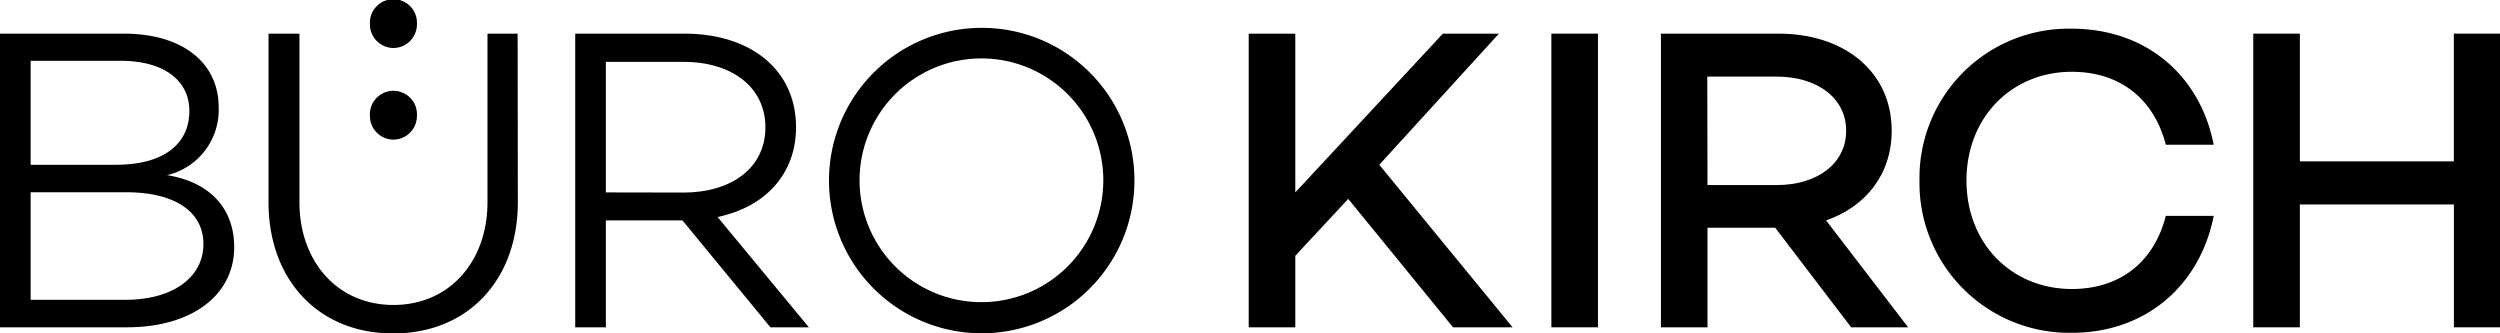 <svg id="Ebene_1" data-name="Ebene 1" xmlns="http://www.w3.org/2000/svg" viewBox="0 0 358.99 47.88"><path d="M33.63,35.49C33.63,42.37,27.56,47,18.21,47H0V4.83H17.78C26.2,4.83,31.4,9,31.4,15.42A9.62,9.62,0,0,1,24,25.15C30.41,26.2,33.63,30.17,33.63,35.49ZM4.4,23.66H16.66c6.75,0,10.53-2.91,10.53-7.74,0-4.4-3.71-7.19-9.85-7.19H4.4ZM18,43.05c7,0,11.21-3.35,11.21-8s-4.08-7.44-11.08-7.44H4.4V43.05Z"/><path d="M74.36,29.05c0,11.09-7.12,18.83-17.9,18.83s-17.9-7.74-17.9-18.83V4.83H43V29.05c0,8.42,5.39,14.74,13.5,14.74S70,37.47,70,29.05V4.83h4.33ZM56.49,6.89a3.39,3.39,0,0,1-3.37-3.44,3.38,3.38,0,1,1,6.75,0A3.39,3.39,0,0,1,56.49,6.89Zm0,13.16a3.4,3.4,0,0,1-3.37-3.45,3.38,3.38,0,1,1,6.75,0A3.4,3.4,0,0,1,56.49,20.05Z"/><path d="M87,31.65V47h-4.4V4.83H98.31c9.41,0,16,5.14,16,13.44,0,6.75-4.46,11.46-11.27,12.89L116.15,47h-5.52L98,31.65Zm11.15-4c6.87,0,11.76-3.53,11.76-9.36s-4.89-9.41-11.76-9.41H87V27.63Z"/><path d="M162.9,25.89A21.93,21.93,0,1,1,141,4,21.89,21.89,0,0,1,162.9,25.89Zm-4.47,0a17.5,17.5,0,1,0-35,0,17.5,17.5,0,1,0,35,0Z"/><path d="M193.6,28.56,186,36.73V47h-6.69V4.83H186v22.8l21.19-22.8h8.05L198.06,23.66,217.2,47h-8.55Z"/><path d="M229.46,4.83V47h-6.69V4.83Z"/><path d="M254.91,32.7h-9.72V47H238.5V4.83h16.91c9.41,0,16.23,5.45,16.23,13.94,0,6.25-3.72,10.9-9.42,12.88L274,47h-8.18Zm-9.72-6.13h10c5.64,0,9.91-3,9.91-7.8S260.8,11,255.16,11h-10Z"/><path d="M311,31h6.88c-2,10.1-9.85,16.79-20.38,16.79a21.52,21.52,0,0,1-21.87-21.87,21.43,21.43,0,0,1,21.87-21.8c10.53,0,18.39,6.57,20.38,16.66H311c-1.67-6.5-6.5-10.47-13.5-10.47-8.61,0-15.12,6.51-15.12,15.61S288.9,41.5,297.51,41.5C304.51,41.5,309.34,37.54,311,31Z"/><path d="M359,4.83V47h-6.63V29.36H330.25V47h-6.69V4.83h6.69V23.17h22.11V4.83Z"/></svg>